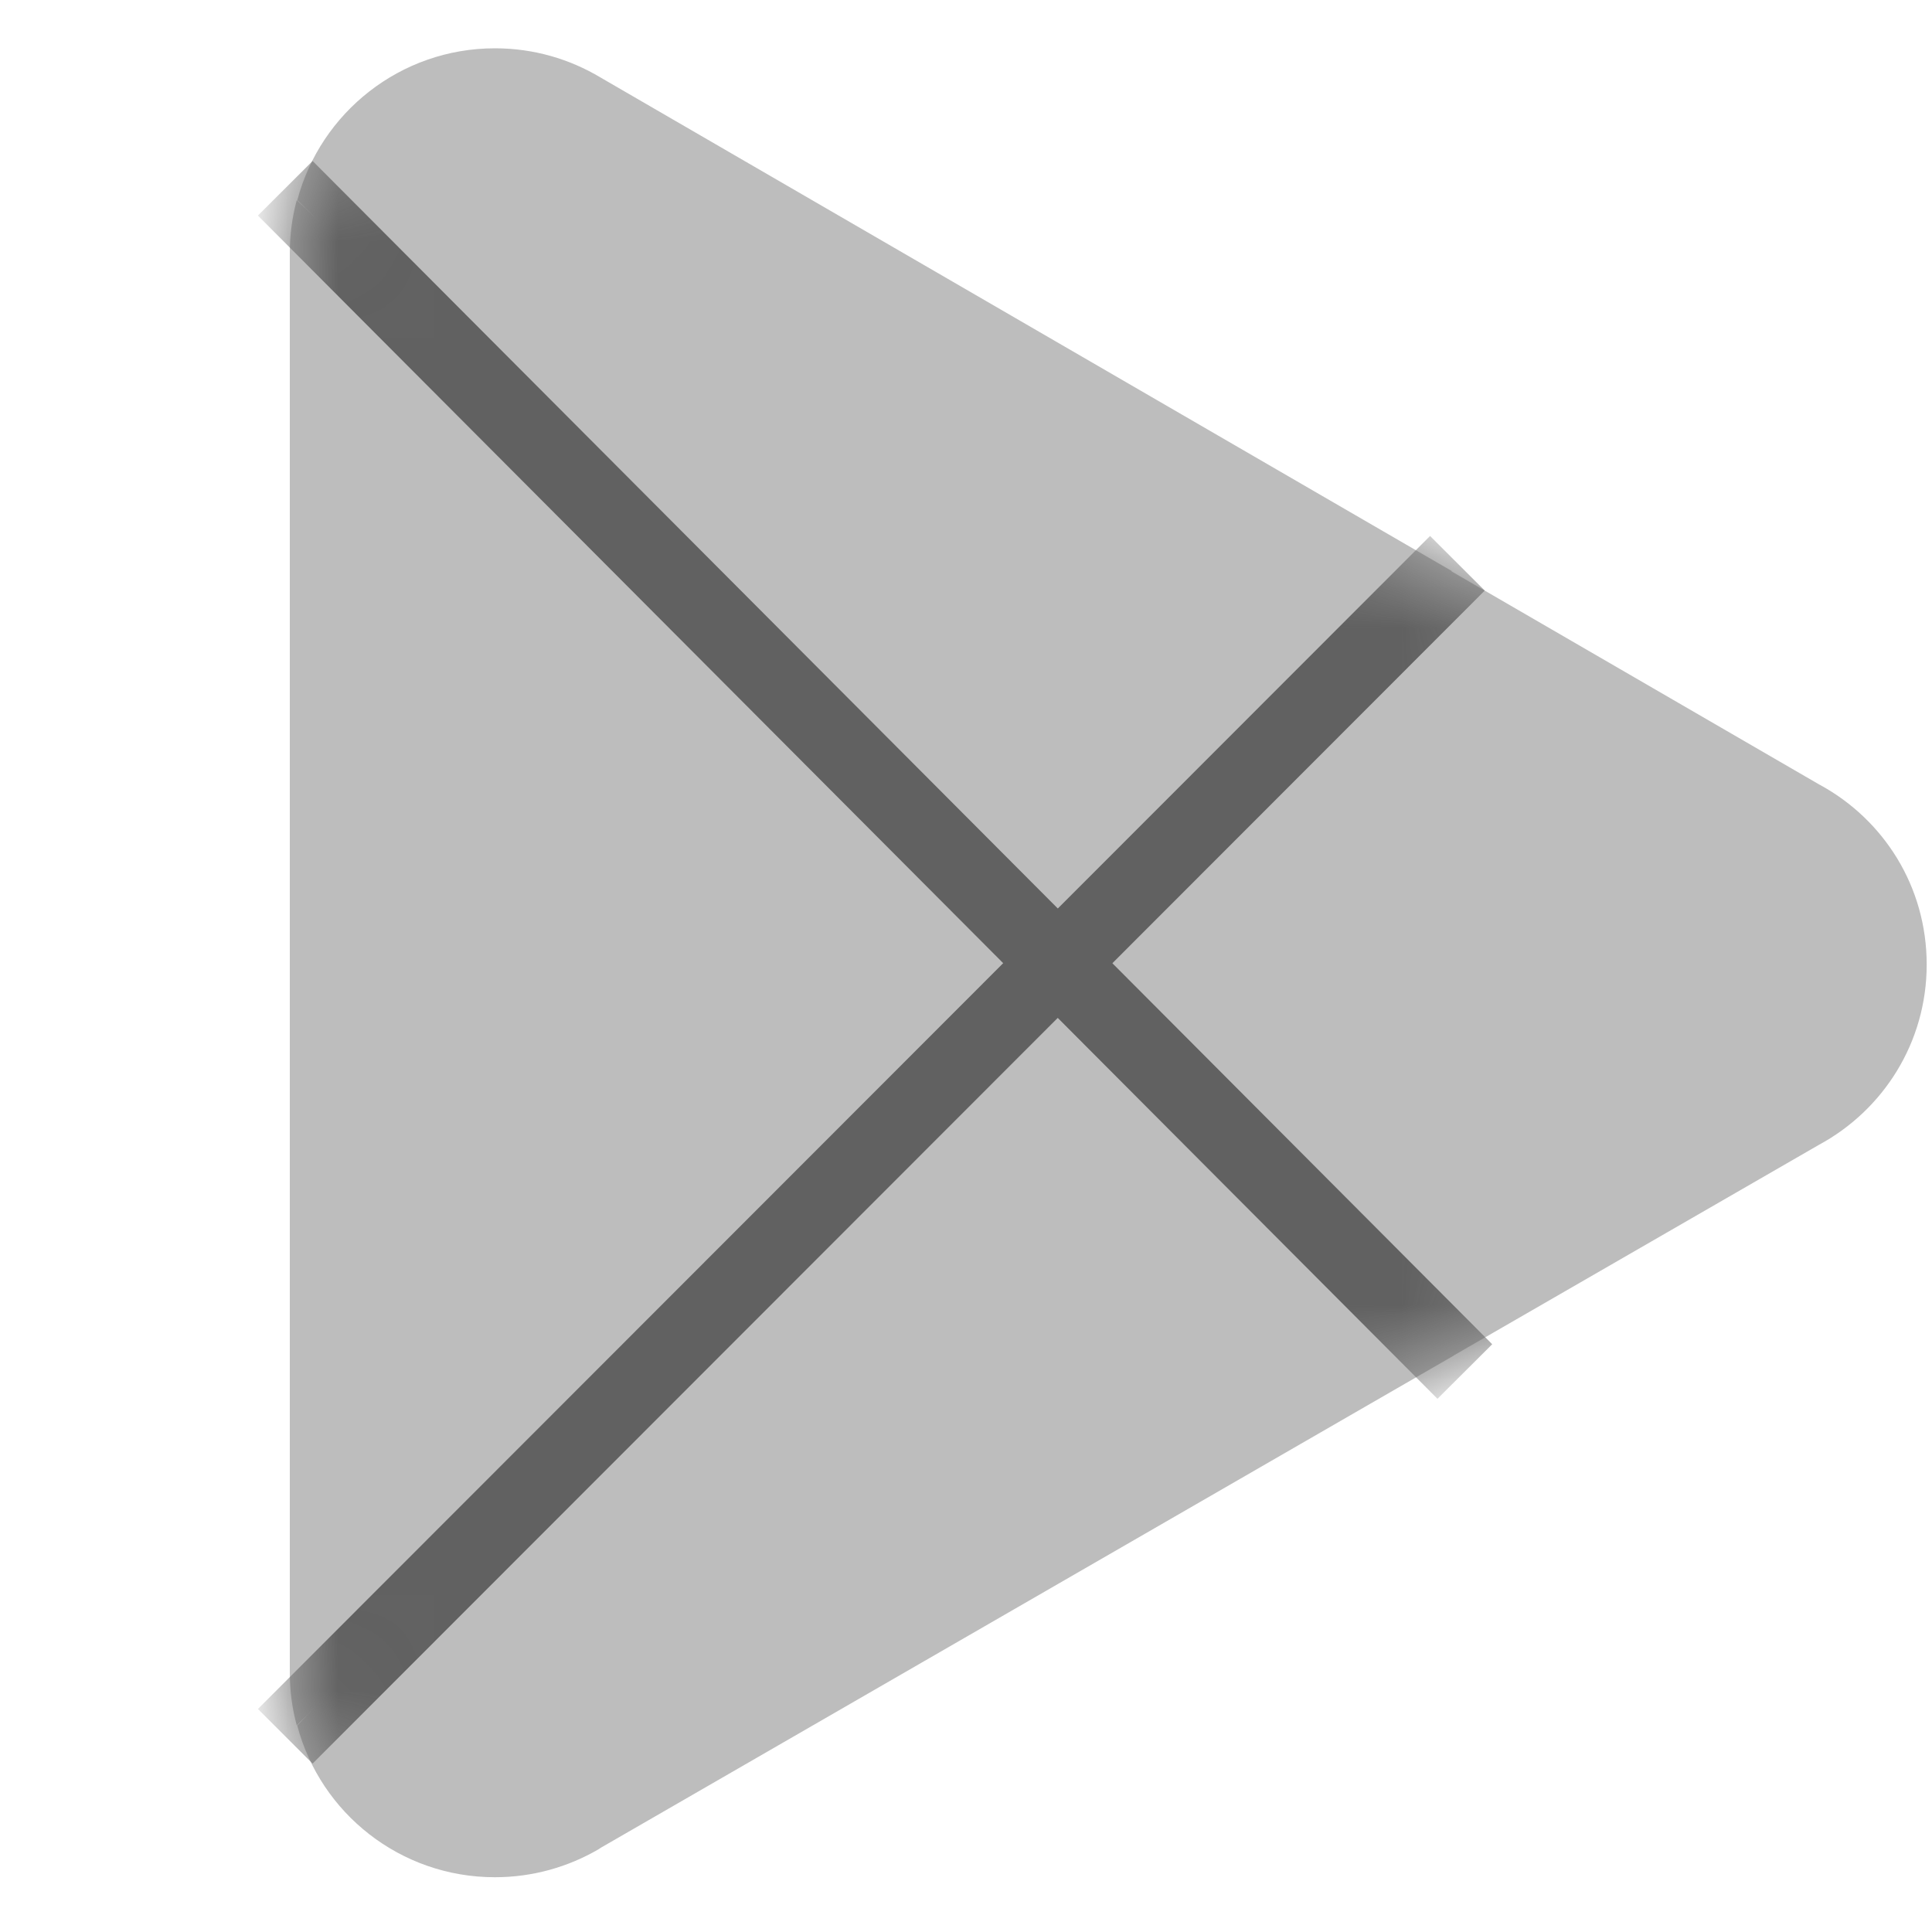 <svg width="20" height="20" viewBox="0 0 20 20" fill="none" xmlns="http://www.w3.org/2000/svg">
<g id="Layer_1">
<g id="Group">
<path id="Vector" d="M10.915 9.543L3.078 17.861C3.078 17.861 3.078 17.864 3.078 17.866C3.318 18.769 4.143 19.433 5.123 19.433C5.514 19.433 5.881 19.327 6.197 19.143L6.221 19.127L15.044 14.036L10.915 9.541V9.543Z" fill="#BDBDBD"/>
<path id="Vector_2" d="M18.842 8.126L18.834 8.122L15.025 5.914L10.734 9.733L15.04 14.037L18.83 11.851C19.494 11.492 19.945 10.793 19.945 9.985C19.945 9.177 19.5 8.486 18.842 8.126Z" fill="#BDBDBD"/>
<path id="Vector_3" d="M3.072 2.072C3.025 2.246 3 2.429 3 2.617V17.317C3 17.506 3.025 17.688 3.072 17.861L11.18 9.755L3.072 2.072Z" fill="#BDBDBD"/>
<path id="Vector_4" d="M10.973 9.968L15.03 5.912L6.218 0.803C5.898 0.611 5.524 0.5 5.124 0.5C4.144 0.5 3.318 1.166 3.078 2.071C3.078 2.071 3.078 2.071 3.078 2.072L10.973 9.968Z" fill="#BDBDBD"/>
</g>
<g id="Clip path group">
<mask id="mask0_1045_13156" style="mask-type:luminance" maskUnits="userSpaceOnUse" x="3" y="0" width="17" height="20">
<g id="clippath">
<path id="Vector_5" d="M18.838 8.126L18.831 8.122L15.021 5.914H15.023L6.212 0.803C5.892 0.611 5.518 0.5 5.118 0.5C4.138 0.5 3.312 1.166 3.072 2.071C3.072 2.071 3.072 2.071 3.072 2.072C3.025 2.246 3 2.429 3 2.617V17.317C3 17.506 3.025 17.688 3.072 17.861C3.072 17.863 3.072 17.865 3.072 17.866C3.312 18.769 4.137 19.434 5.117 19.434C5.508 19.434 5.875 19.328 6.191 19.143L6.215 19.128L15.039 14.037L18.828 11.849C19.492 11.491 19.943 10.791 19.943 9.983C19.943 9.175 19.498 8.485 18.84 8.125L18.838 8.126Z" fill="white"/>
</g>
</mask>
<g mask="url(#mask0_1045_13156)">
<g id="Group_2">
<g id="Group_3">
<path id="Vector_6" d="M2.953 17.974L15.087 5.831" stroke="#616161" stroke-width="0.8" stroke-miterlimit="10"/>
<path id="Vector_7" d="M2.953 1.949L15.164 14.198" stroke="#616161" stroke-width="0.8" stroke-miterlimit="10"/>
</g>
</g>
</g>
</g>
</g>
</svg>
